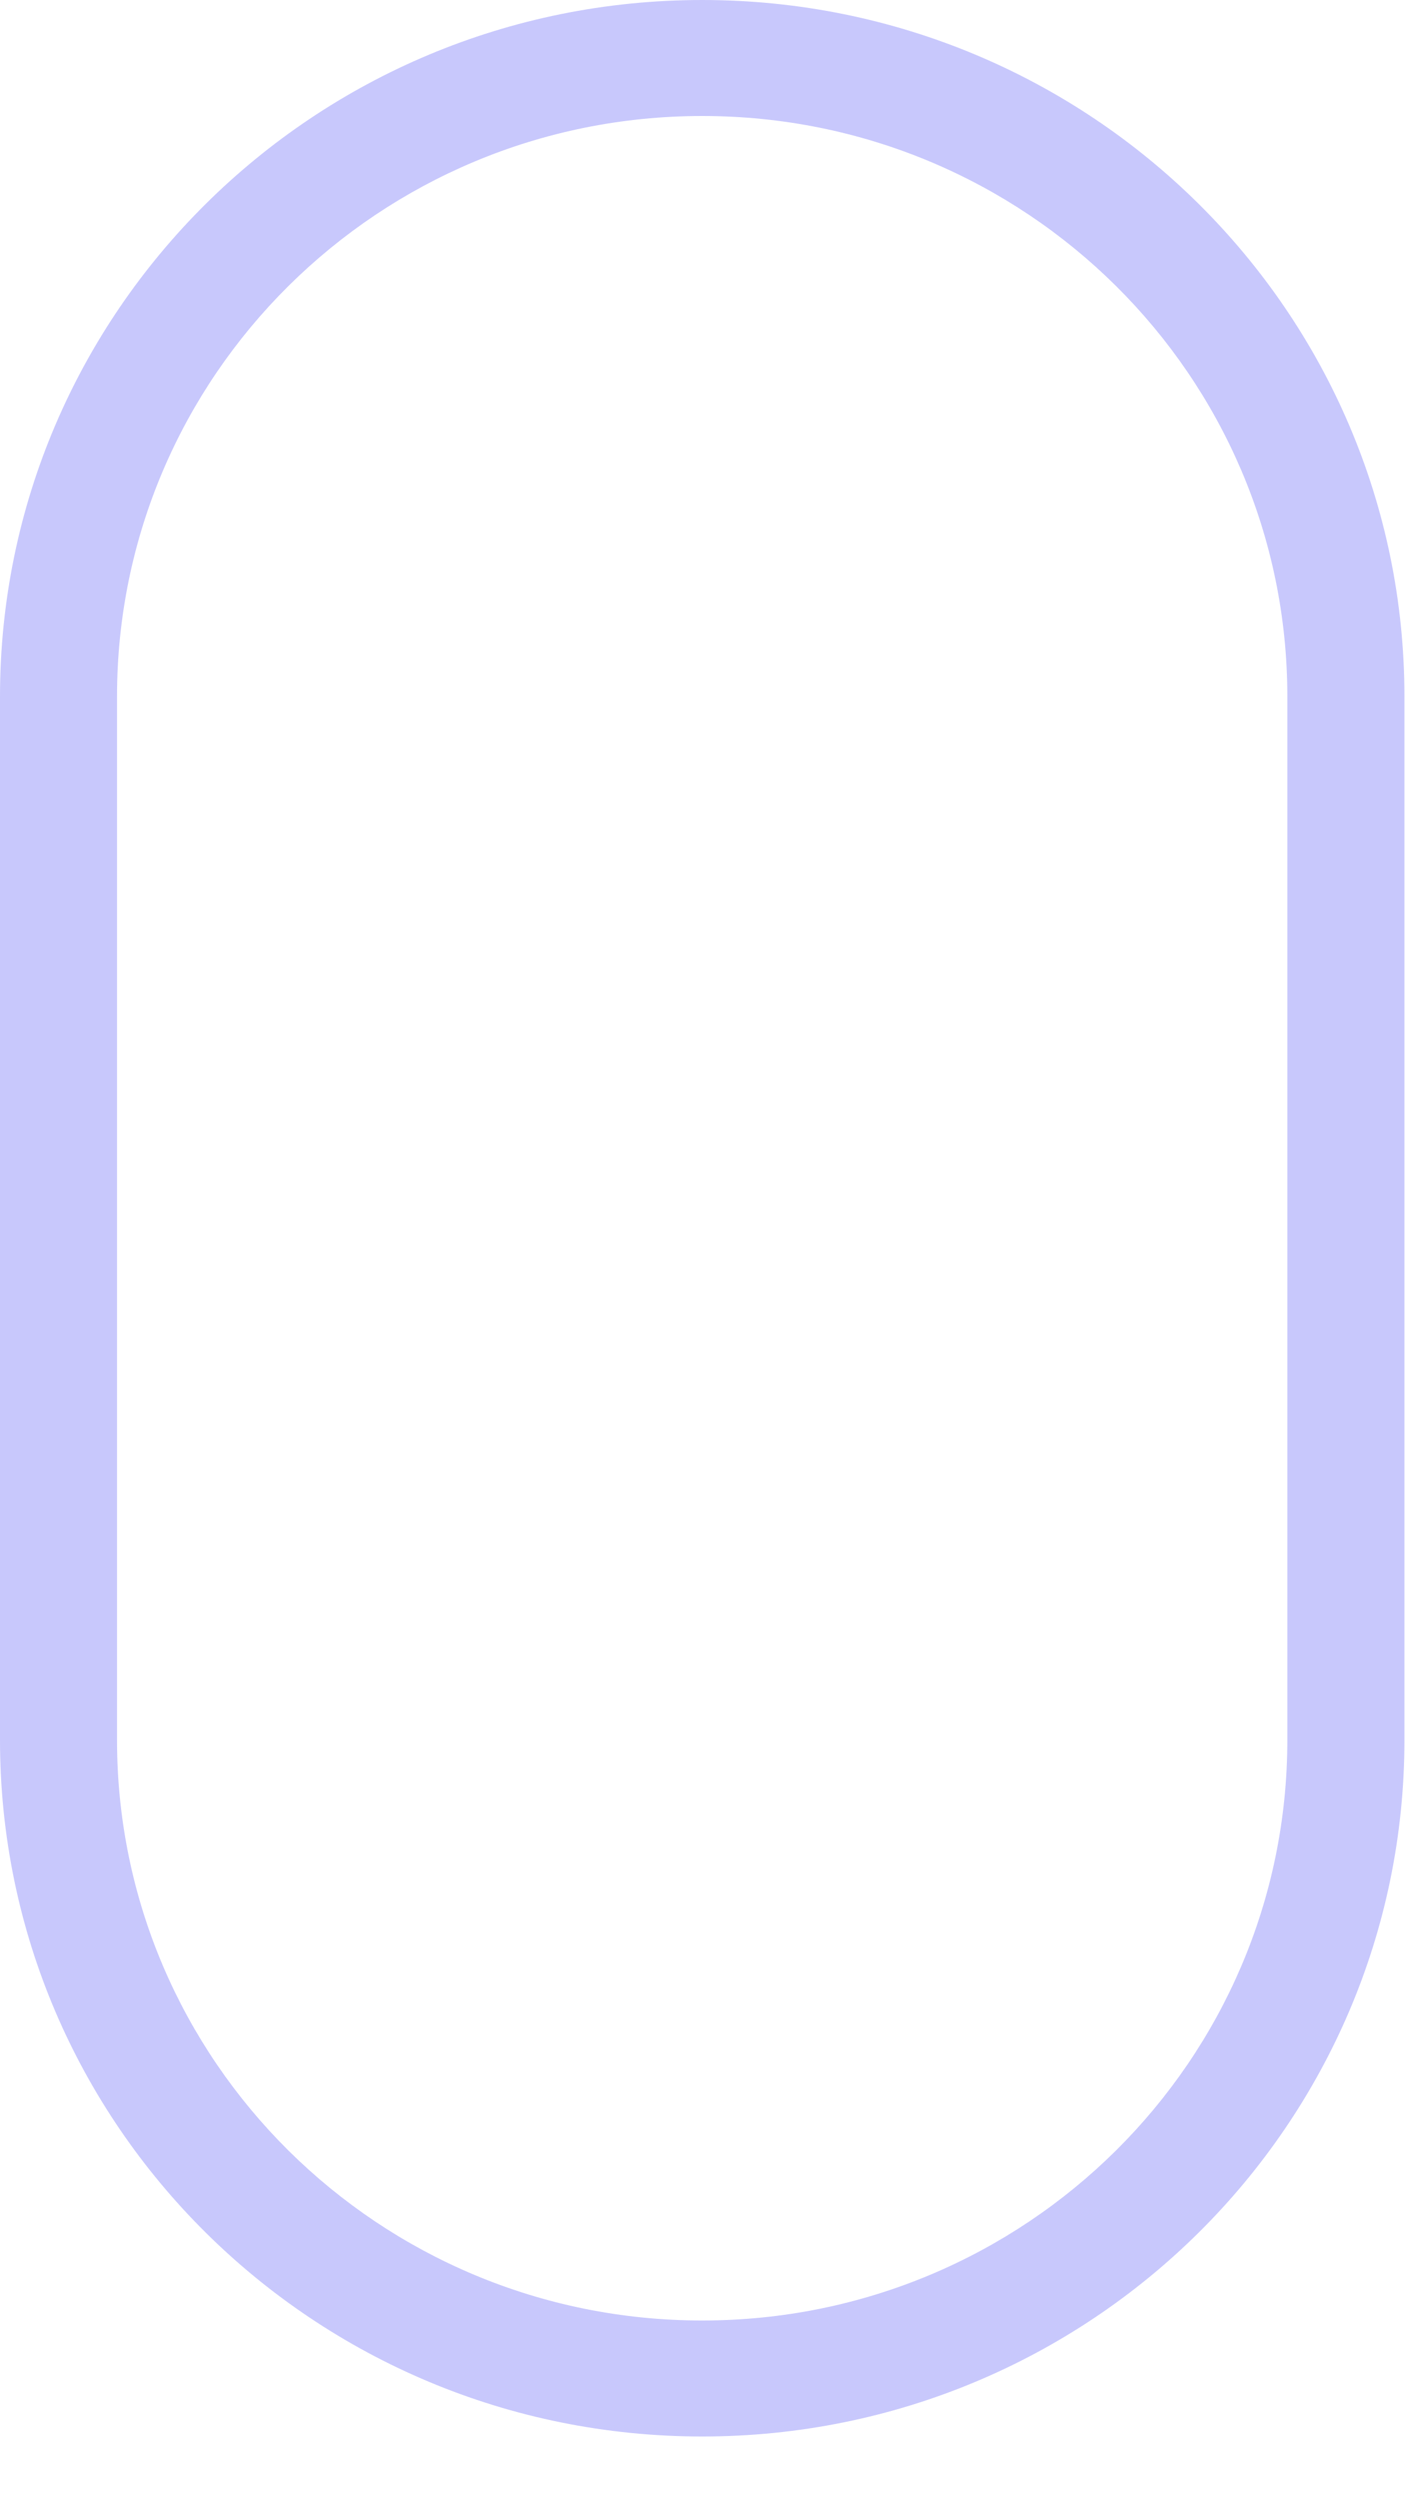 <svg xmlns="http://www.w3.org/2000/svg" width="20" height="35" viewBox="0 0 20 35" fill="none"><path fill-rule="evenodd" clip-rule="evenodd" d="M1.639 9.752V24.359C1.639 28.85 5.308 32.487 9.835 32.487C14.362 32.487 18.03 28.849 18.03 24.359V9.752C18.03 5.261 14.362 1.624 9.835 1.624C5.308 1.624 1.639 5.263 1.639 9.752ZM0 9.752C0 4.366 4.402 0 9.835 0C15.266 0 19.67 4.364 19.67 9.752V24.359C19.67 29.745 15.268 34.111 9.835 34.111C4.403 34.111 0 29.748 0 24.359V9.752Z" fill="#4747F4" fill-opacity="0.3"></path></svg>